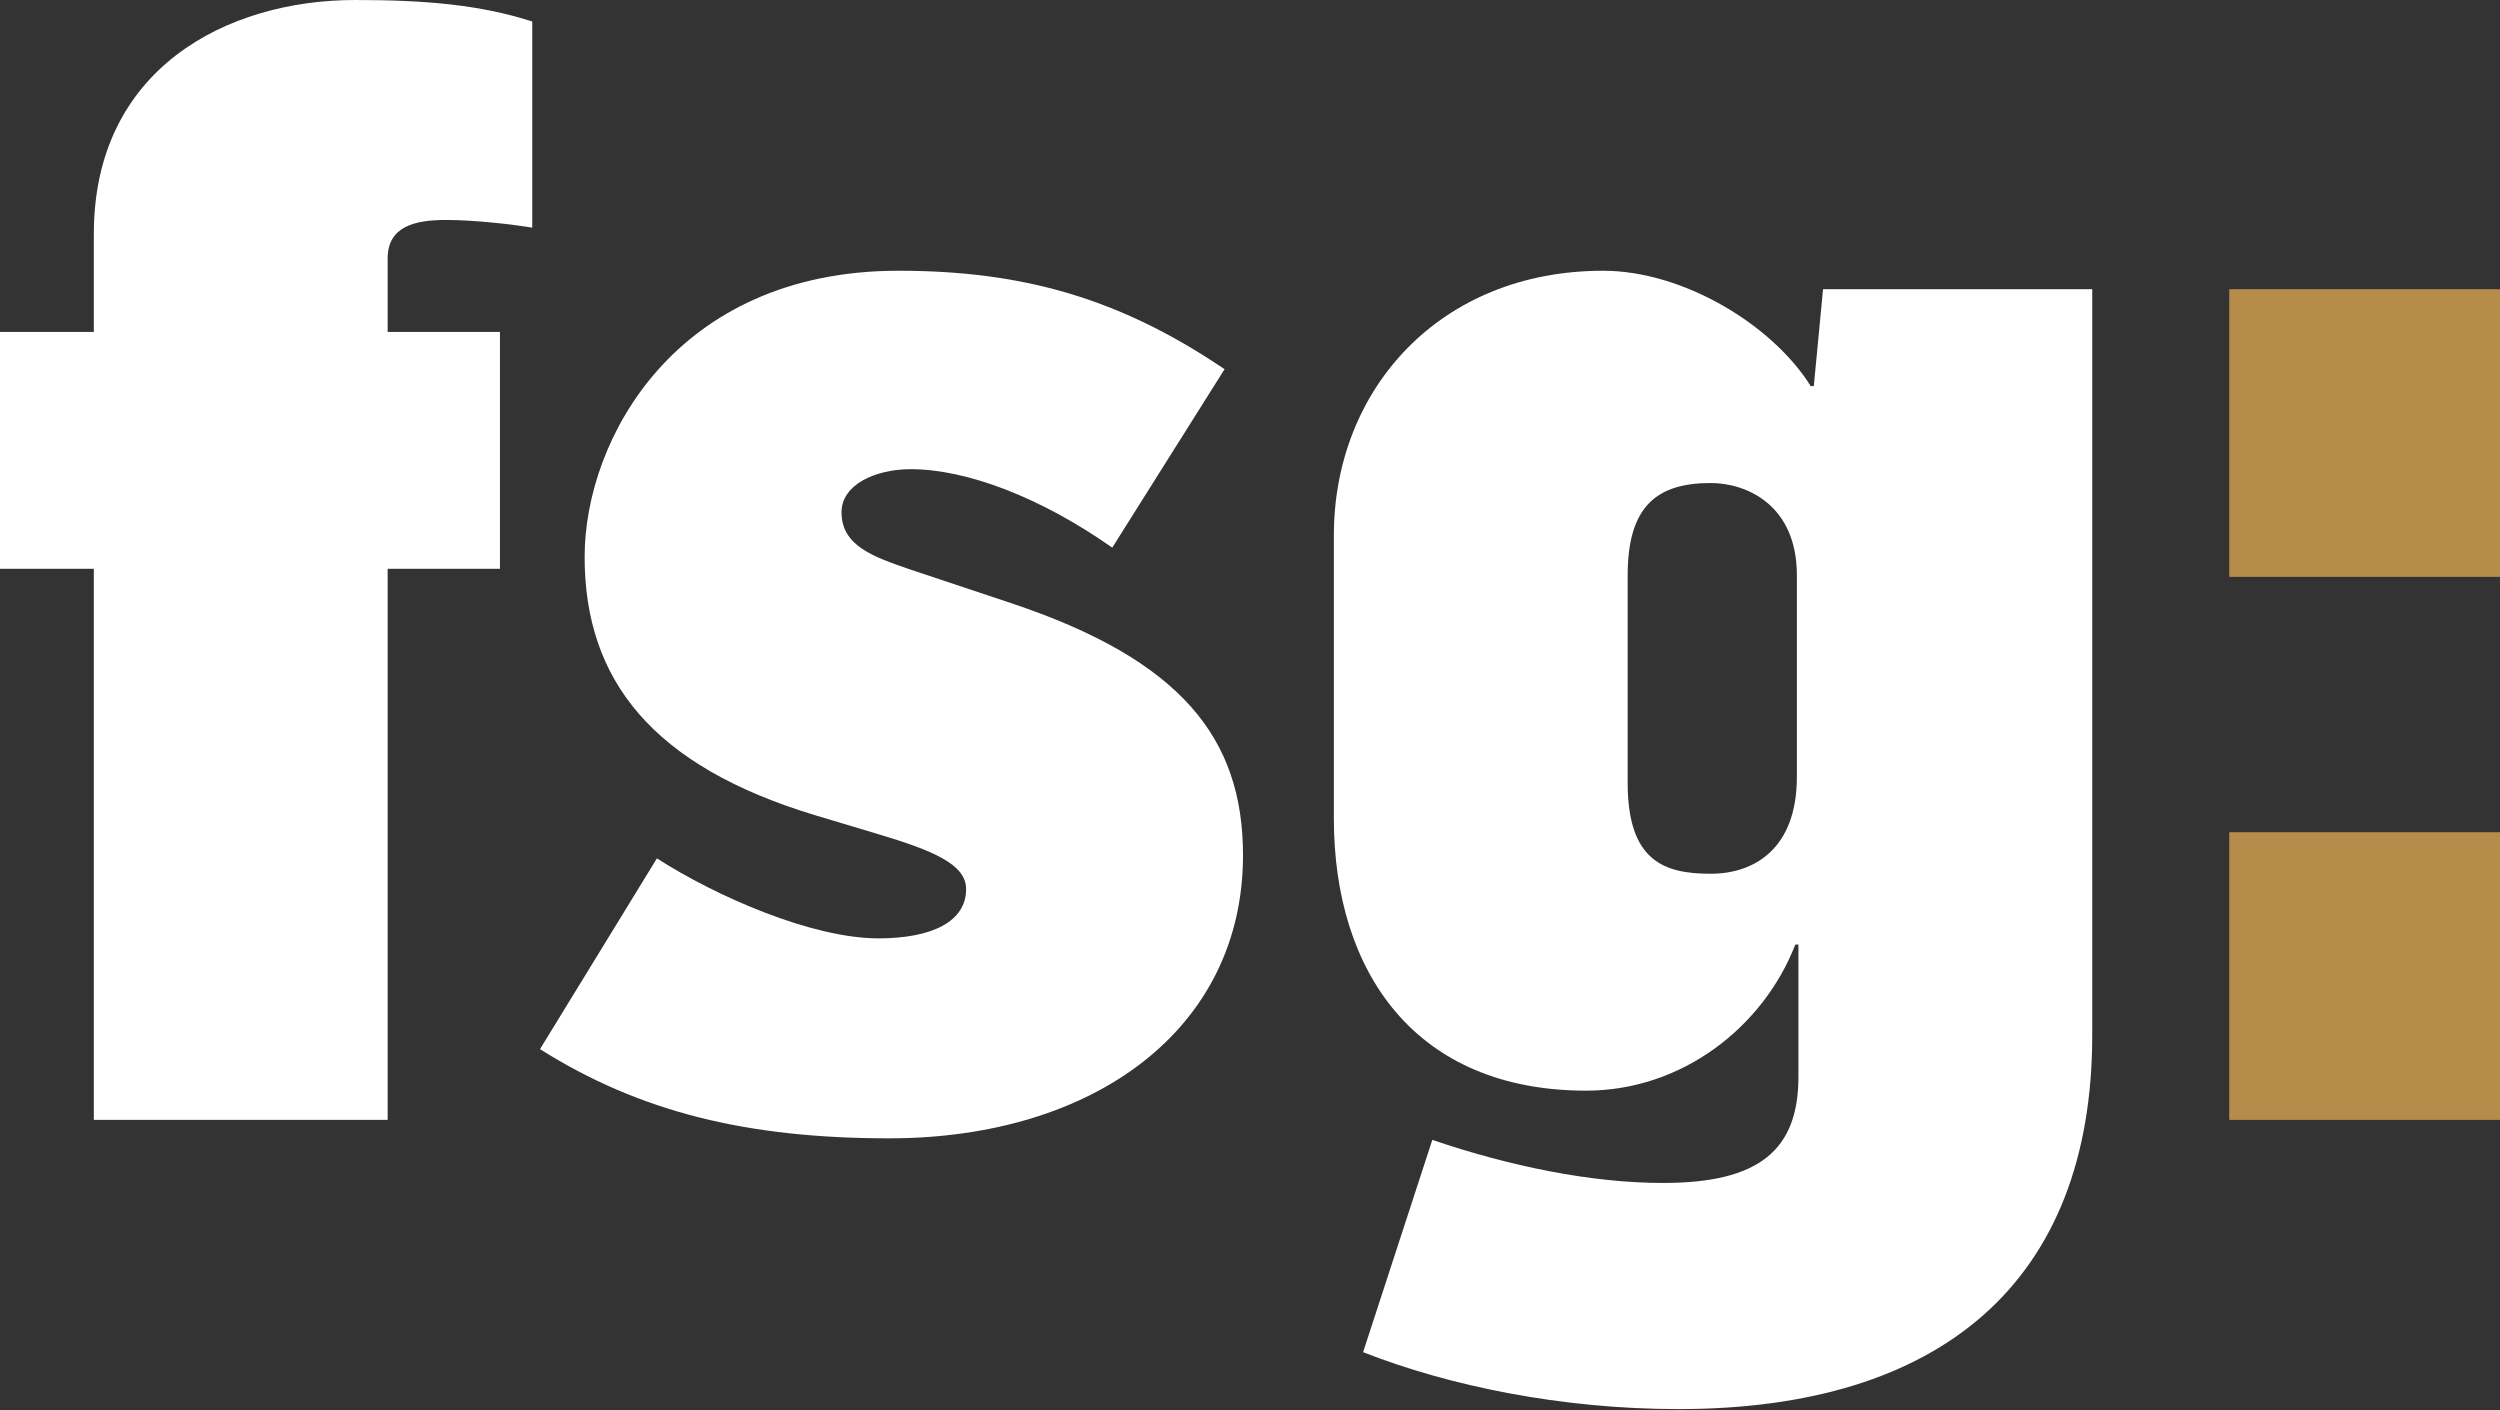 <?xml version="1.0" encoding="UTF-8"?>
<!-- Generator: Adobe Illustrator 27.9.0, SVG Export Plug-In . SVG Version: 6.00 Build 0)  -->
<svg xmlns="http://www.w3.org/2000/svg" xmlns:xlink="http://www.w3.org/1999/xlink" version="1.1" id="Artwork" x="0px" y="0px" viewBox="0 0 283.465 159.874" style="enable-background:new 0 0 283.465 159.874;" xml:space="preserve">
<rect x="0" y="0" width="283.465" height="159.874" fill="#333333" stroke="none"/>
<style type="text/css">
	.st0{fill:#FFFFFF;}
	.st1{fill:#B58C4A;}
</style>
<g>
	<path class="st0" d="M10.64,64.497H0V37.636h10.64V26.512C10.64,7.849,25.64,0,40.291,0   c7.849,0,14.129,0.523,20.059,2.442v23.371c-2.092-0.348-6.453-0.872-9.768-0.872   c-3.488,0-6.628,0.699-6.628,4.361v8.333H56.687v26.861H43.954v62.483H10.64V64.497z"></path>
	<path class="st0" d="M61.229,118.956L74.485,97.328c6.802,4.36,17.616,9.069,25.117,9.069   c6.105,0,9.943-1.919,9.943-5.582c0-2.791-3.663-4.36-10.118-6.278l-6.977-2.094   c-18.488-5.582-26.162-15.349-26.162-29.303c0-13.255,10.29-32.442,35.581-32.442   c14.129,0,25.117,3.139,36.978,11.163l-12.733,20.232c-8.197-5.755-16.57-8.894-22.849-8.894   c-4.011,0-7.849,1.744-7.849,4.883c0,3.838,3.663,5.058,7.675,6.453l11.511,3.838   c19.36,6.453,26.337,15.349,26.337,28.606c0,19.709-16.919,32.092-40.117,32.092   C84.776,129.072,72.566,126.108,61.229,118.956z"></path>
	<path class="st0" d="M154.555,153.317l7.849-24.07c8.721,2.966,17.965,4.885,26.164,4.885   c10.815,0,15.349-3.663,15.349-12.035v-15.001h-0.35c-3.663,9.419-12.907,16.57-23.72,16.57   c-19.362,0-28.606-13.43-28.606-30.873V60.7c0-16.571,12.035-30.001,30.523-30.001   c9.071,0,19.187,6.105,23.548,13.082h0.348l1.047-10.988h30.523v84.595c0,28.081-17.268,42.383-46.919,42.383   C177.057,159.77,164.323,157.154,154.555,153.317z M203.742,88.084V65.234c0-8.024-5.756-10.466-9.768-10.466   c-6.105,0-9.419,2.617-9.419,10.466v23.546c0,8.896,4.186,10.291,9.419,10.291   C198.859,99.072,203.742,96.281,203.742,88.084z"></path>
	<path class="st1" d="M252.766,32.792h30.698v32.616h-30.698V32.792z M252.766,94.362h30.698v32.617h-30.698V94.362z"></path>
</g>
</svg>
